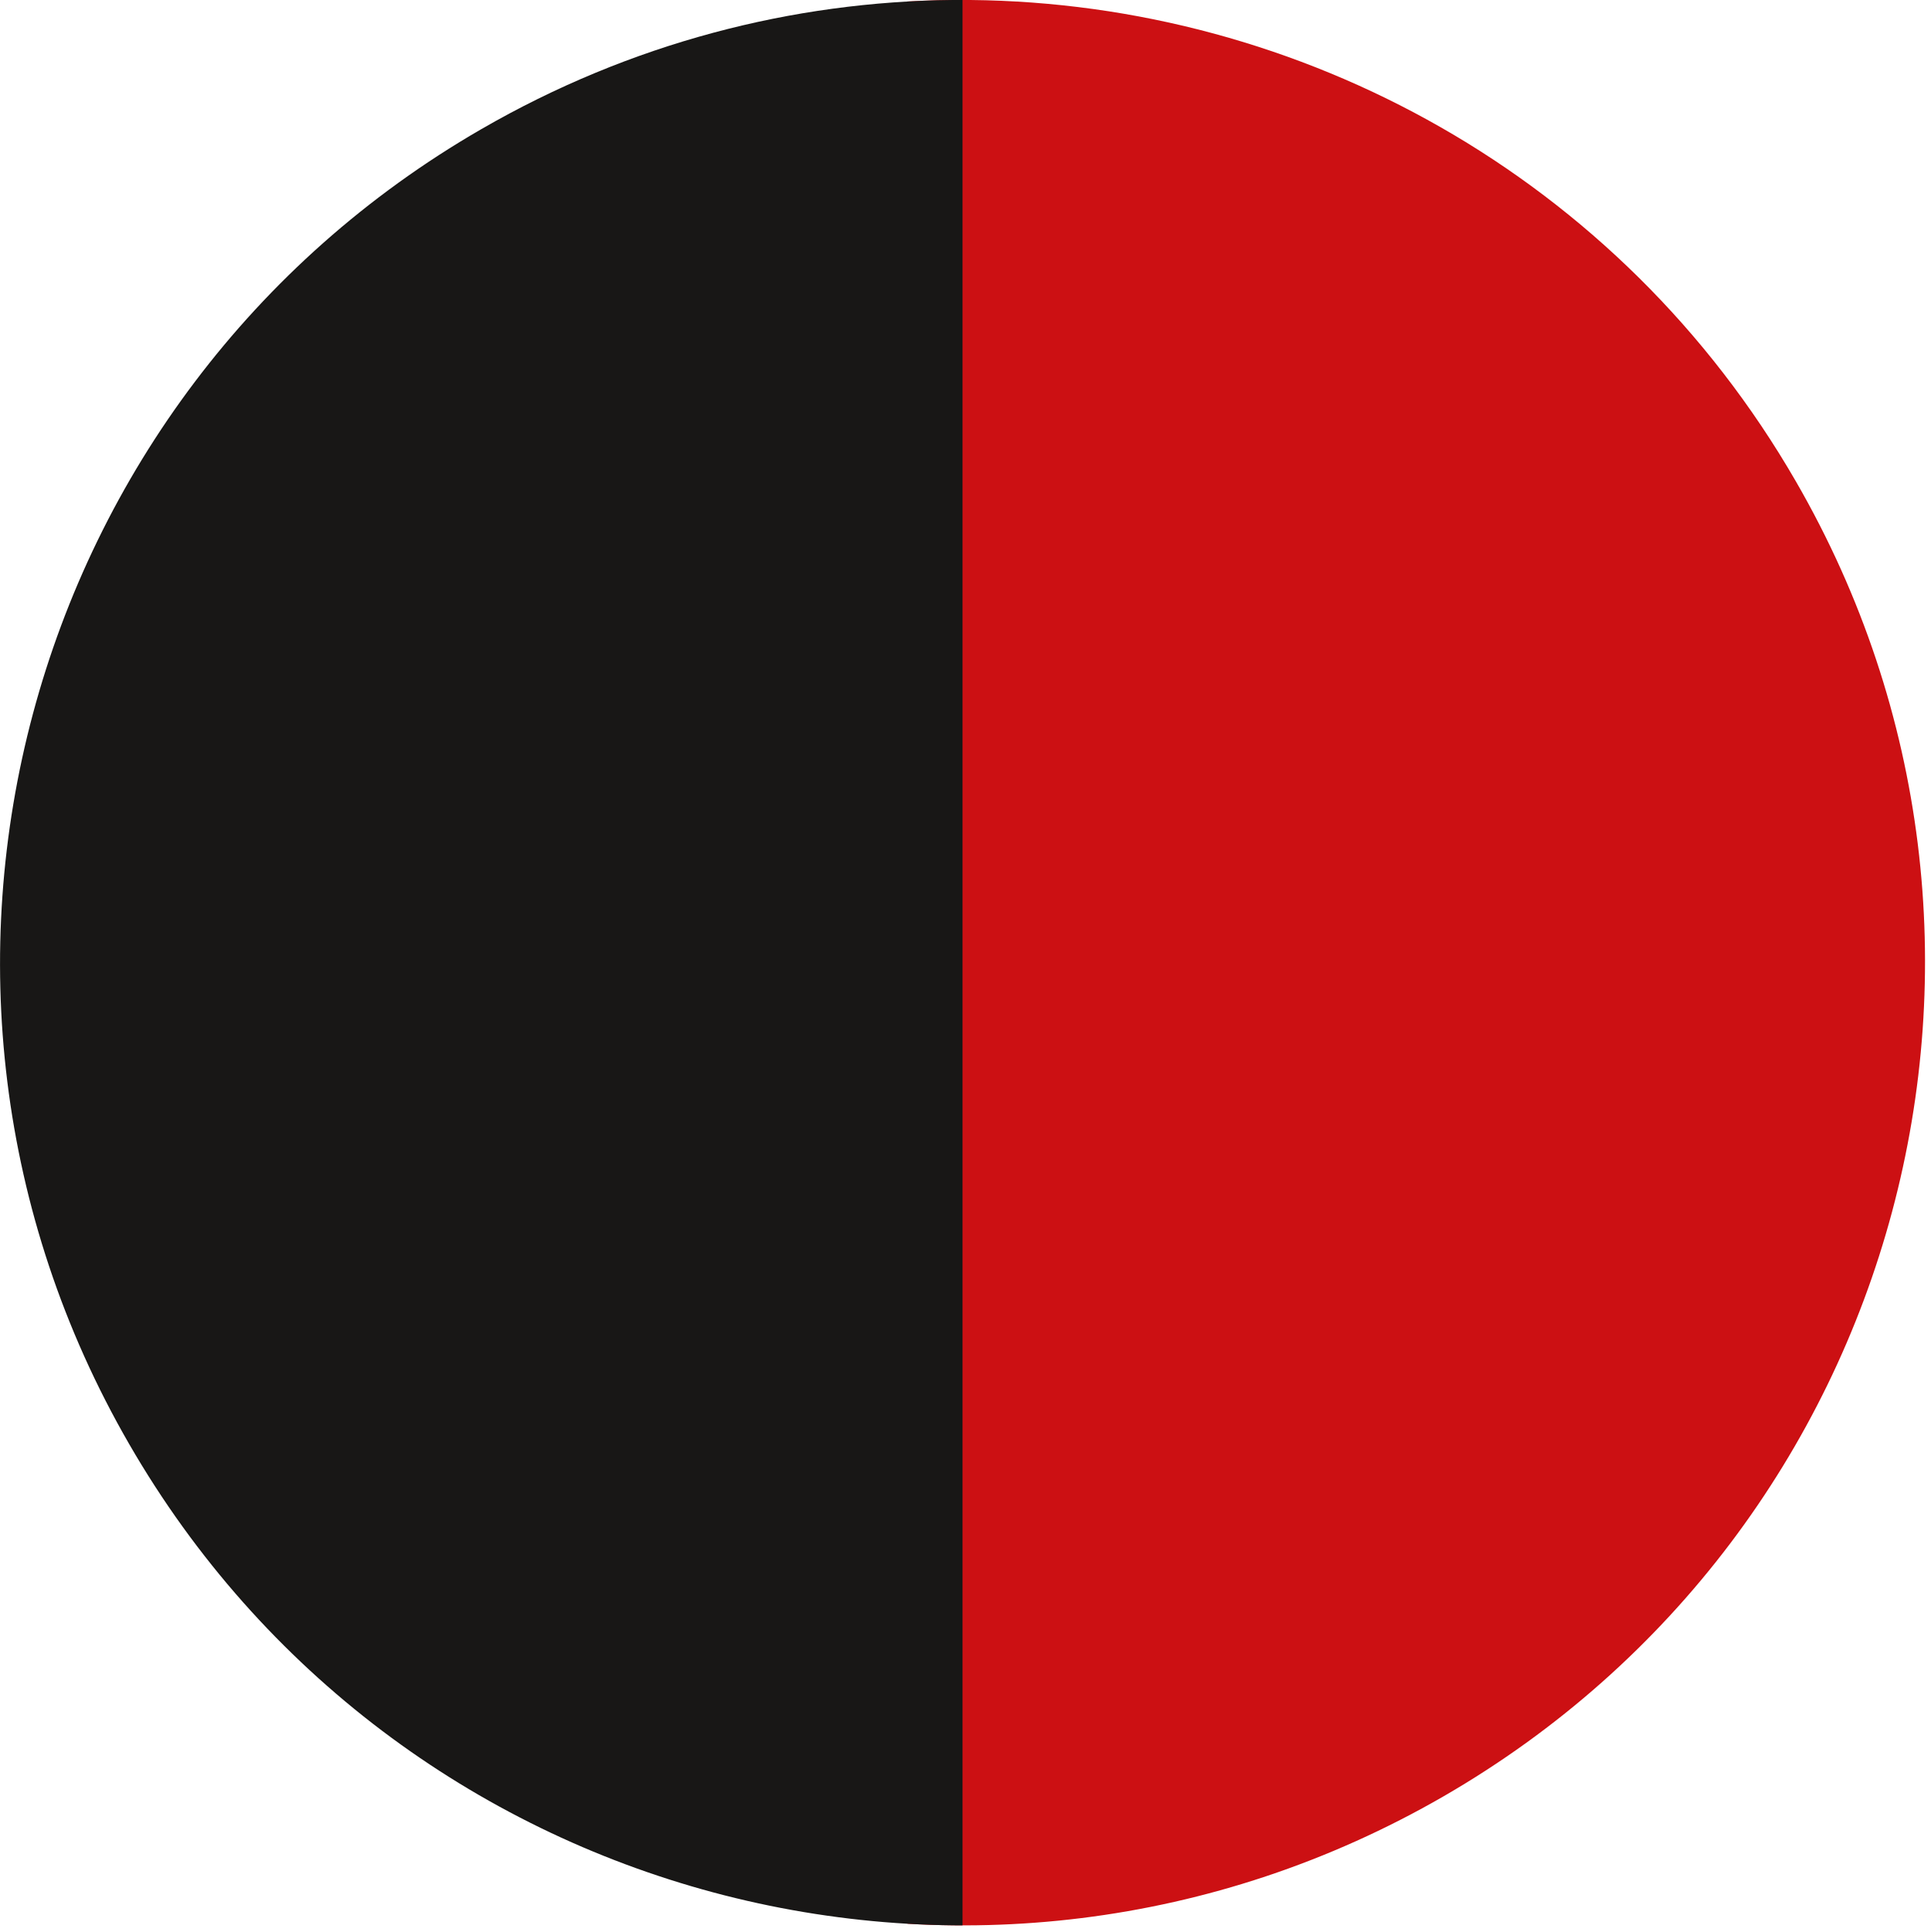 <?xml version="1.0" encoding="utf-8"?>
<!-- Generator: Adobe Illustrator 16.0.0, SVG Export Plug-In . SVG Version: 6.00 Build 0)  -->
<!DOCTYPE svg PUBLIC "-//W3C//DTD SVG 1.1//EN" "http://www.w3.org/Graphics/SVG/1.1/DTD/svg11.dtd">
<svg version="1.1" id="Ebene_1" xmlns="http://www.w3.org/2000/svg" xmlns:xlink="http://www.w3.org/1999/xlink" x="0px" y="0px"
	 width="22.75px" height="22.762px" viewBox="0 0 22.75 22.762" enable-background="new 0 0 22.75 22.762" xml:space="preserve">
<g>
	<defs>
		<path id="SVGID_1_" d="M11.227,0c-1.89,0.018-3.802,0.508-5.556,1.521C0.248,4.651-1.609,11.588,1.521,17.01
			c3.131,5.424,10.065,7.281,15.488,4.15c5.422-3.131,7.281-10.066,4.15-15.488C19.078,2.067,15.316,0.037,11.434,0H11.227z"/>
	</defs>
	<clipPath id="SVGID_2_">
		<use xlink:href="#SVGID_1_"  overflow="visible"/>
	</clipPath>
	<rect x="10.691" y="-2.115" clip-path="url(#SVGID_2_)" fill="#CC1013" width="16.504" height="26.945"/>
	<rect x="-5.164" y="-3.123" clip-path="url(#SVGID_2_)" fill="#181716" width="16.504" height="28.221"/>
</g>
</svg>
